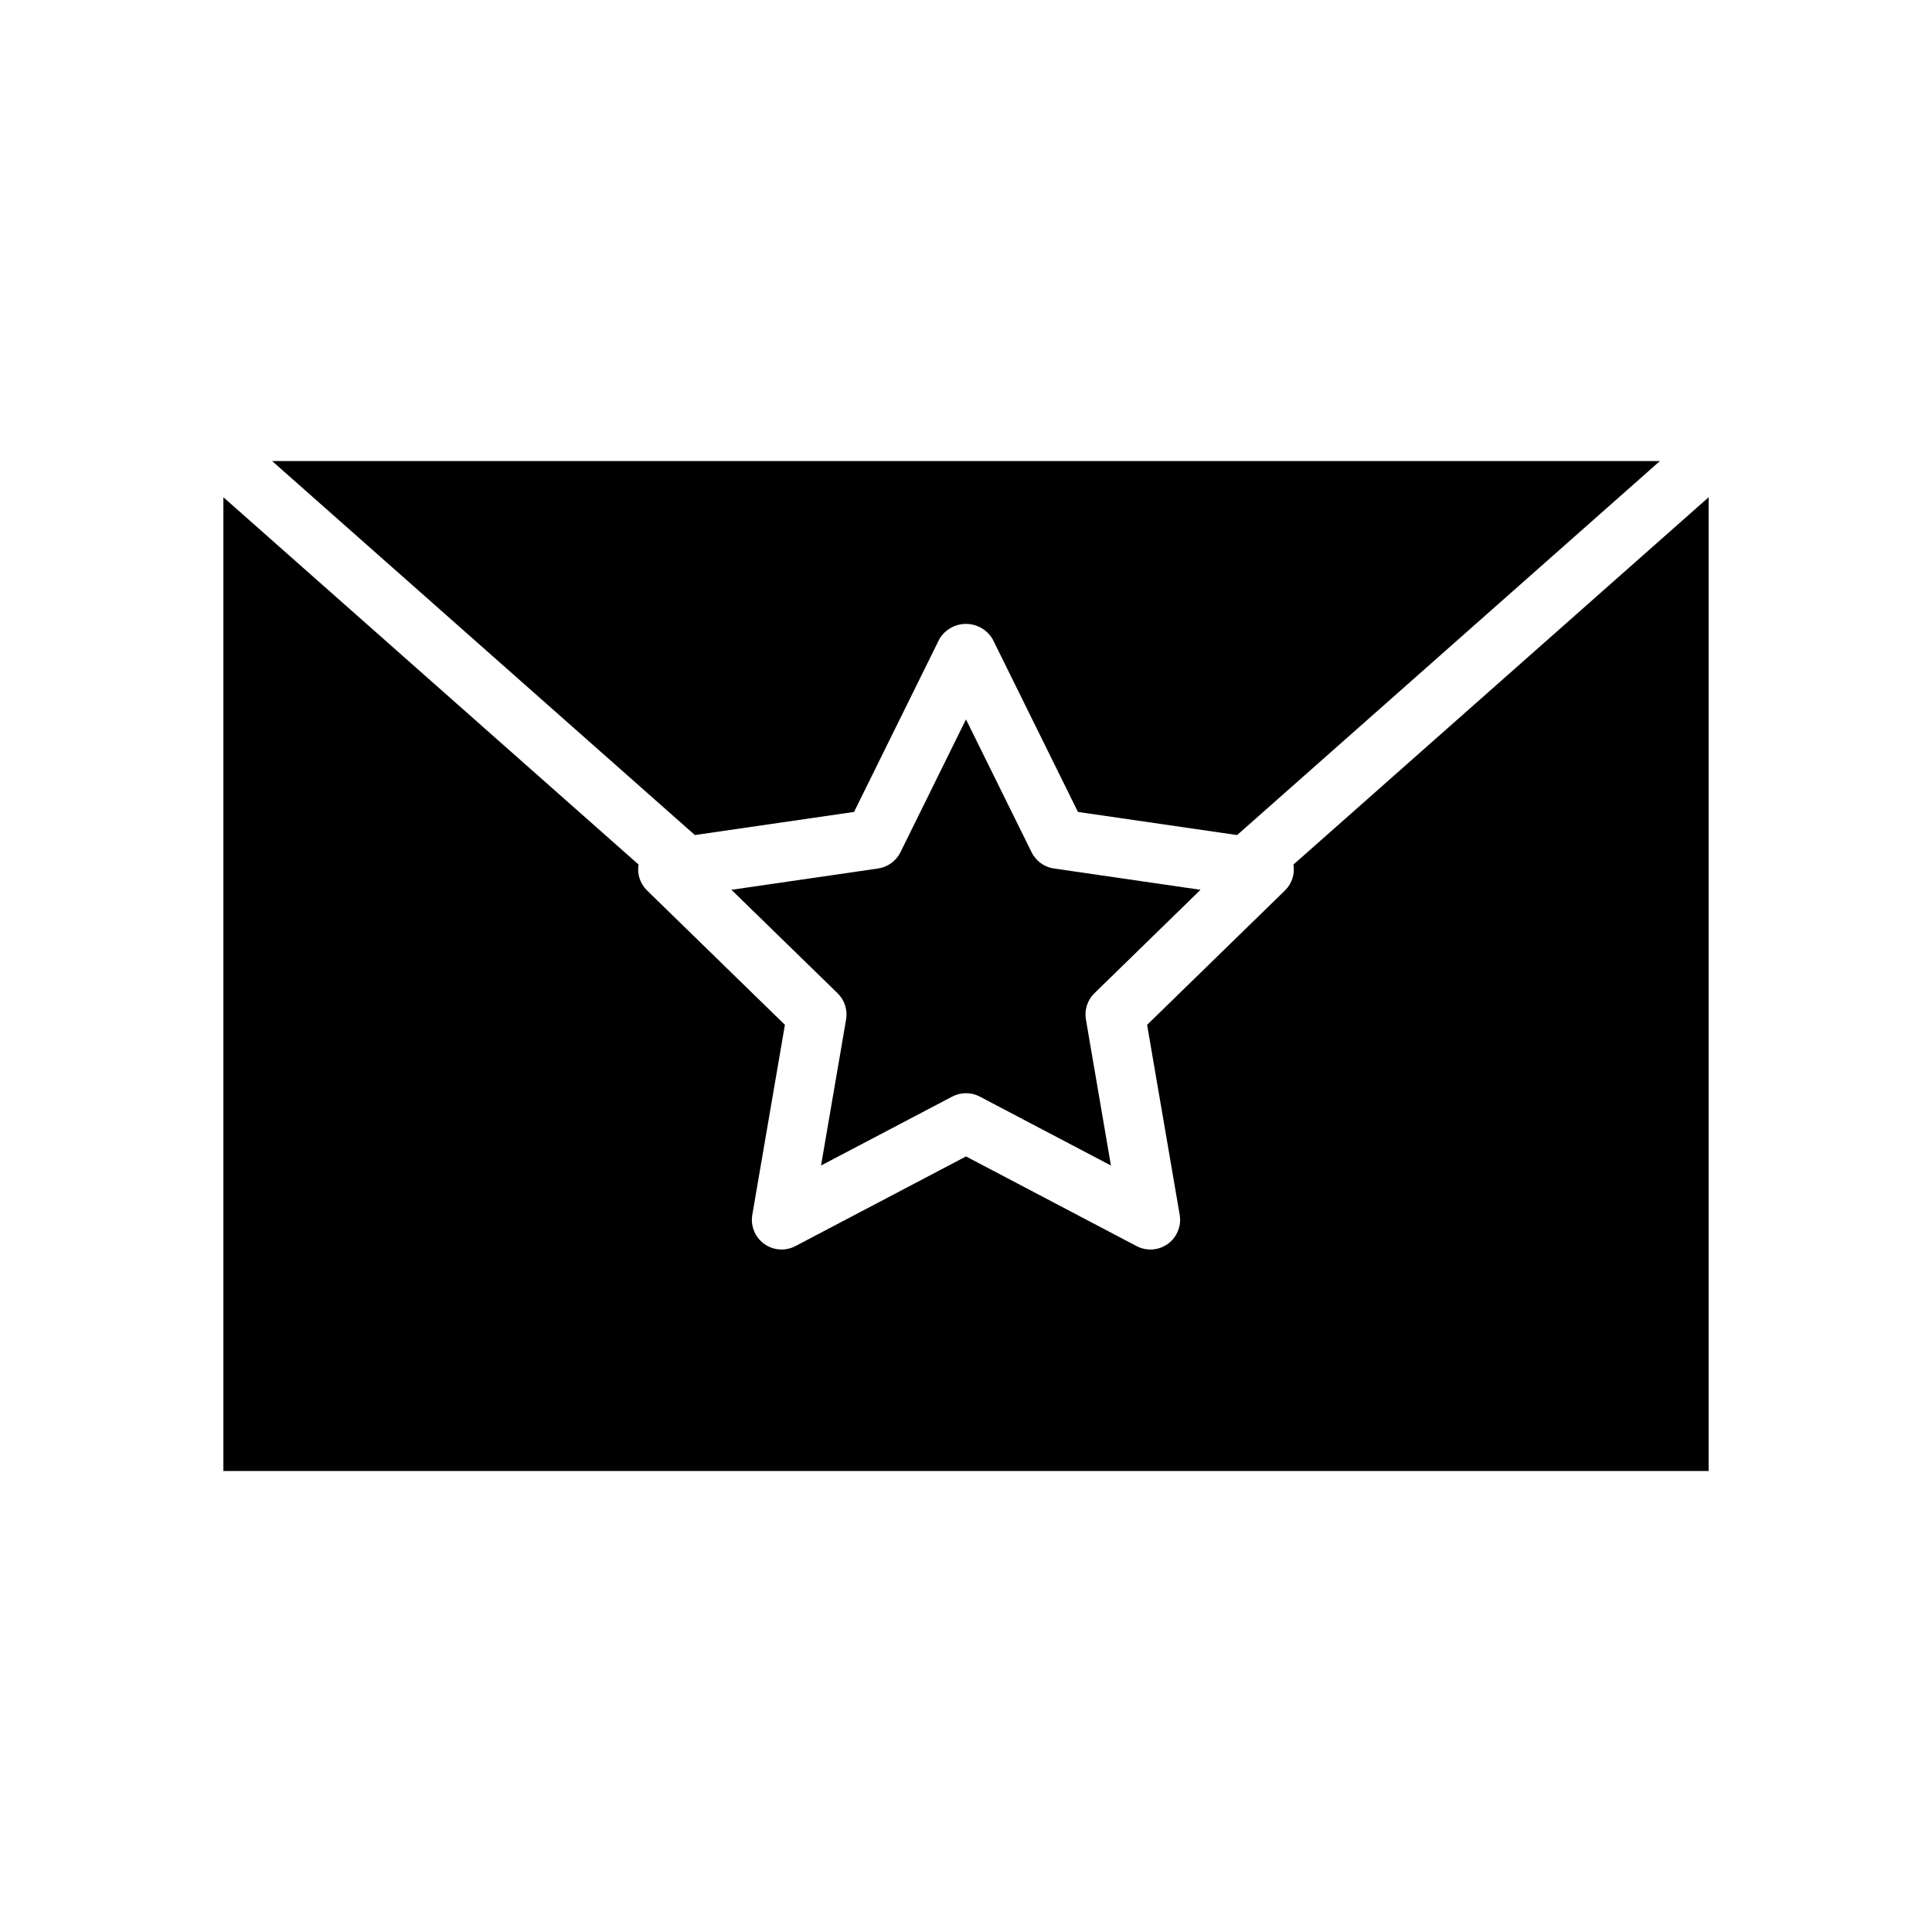 <?xml version="1.0" encoding="UTF-8"?>
<!-- Uploaded to: ICON Repo, www.iconrepo.com, Generator: ICON Repo Mixer Tools -->
<svg fill="#000000" width="800px" height="800px" version="1.1" viewBox="144 144 512 512" xmlns="http://www.w3.org/2000/svg">
 <path d="m471.85 365.3-42.184-6.129-22.609-45.797h-0.004c-1.473-2.5-4.156-4.031-7.059-4.031s-5.586 1.531-7.059 4.031l-22.602 45.797-42.184 6.125-112.04-99.117h367.79zm-40.07 48.875 6.633 38.699-34.75-18.262c-2.293-1.207-5.031-1.207-7.324 0l-34.754 18.262 6.641-38.699v0.004c0.434-2.555-0.41-5.16-2.266-6.969l-28.121-27.406 38.855-5.644h0.004c2.562-0.371 4.781-1.984 5.93-4.309l17.371-35.207 17.379 35.207c1.145 2.328 3.363 3.938 5.93 4.309l38.844 5.644-28.113 27.406c-1.852 1.809-2.699 4.414-2.262 6.969zm-228.58 119.65v-258.05l110.02 97.328c-0.414 2.5 0.406 5.051 2.211 6.836l36.578 35.648-8.641 50.344c-0.504 2.953 0.711 5.938 3.133 7.699 2.426 1.762 5.641 1.992 8.293 0.598l45.211-23.762 45.203 23.762c2.648 1.395 5.863 1.164 8.289-0.598 2.422-1.758 3.637-4.742 3.133-7.695l-8.633-50.344 36.578-35.652c1.797-1.785 2.617-4.328 2.203-6.824l110.03-97.34v258.05z"/>
</svg>